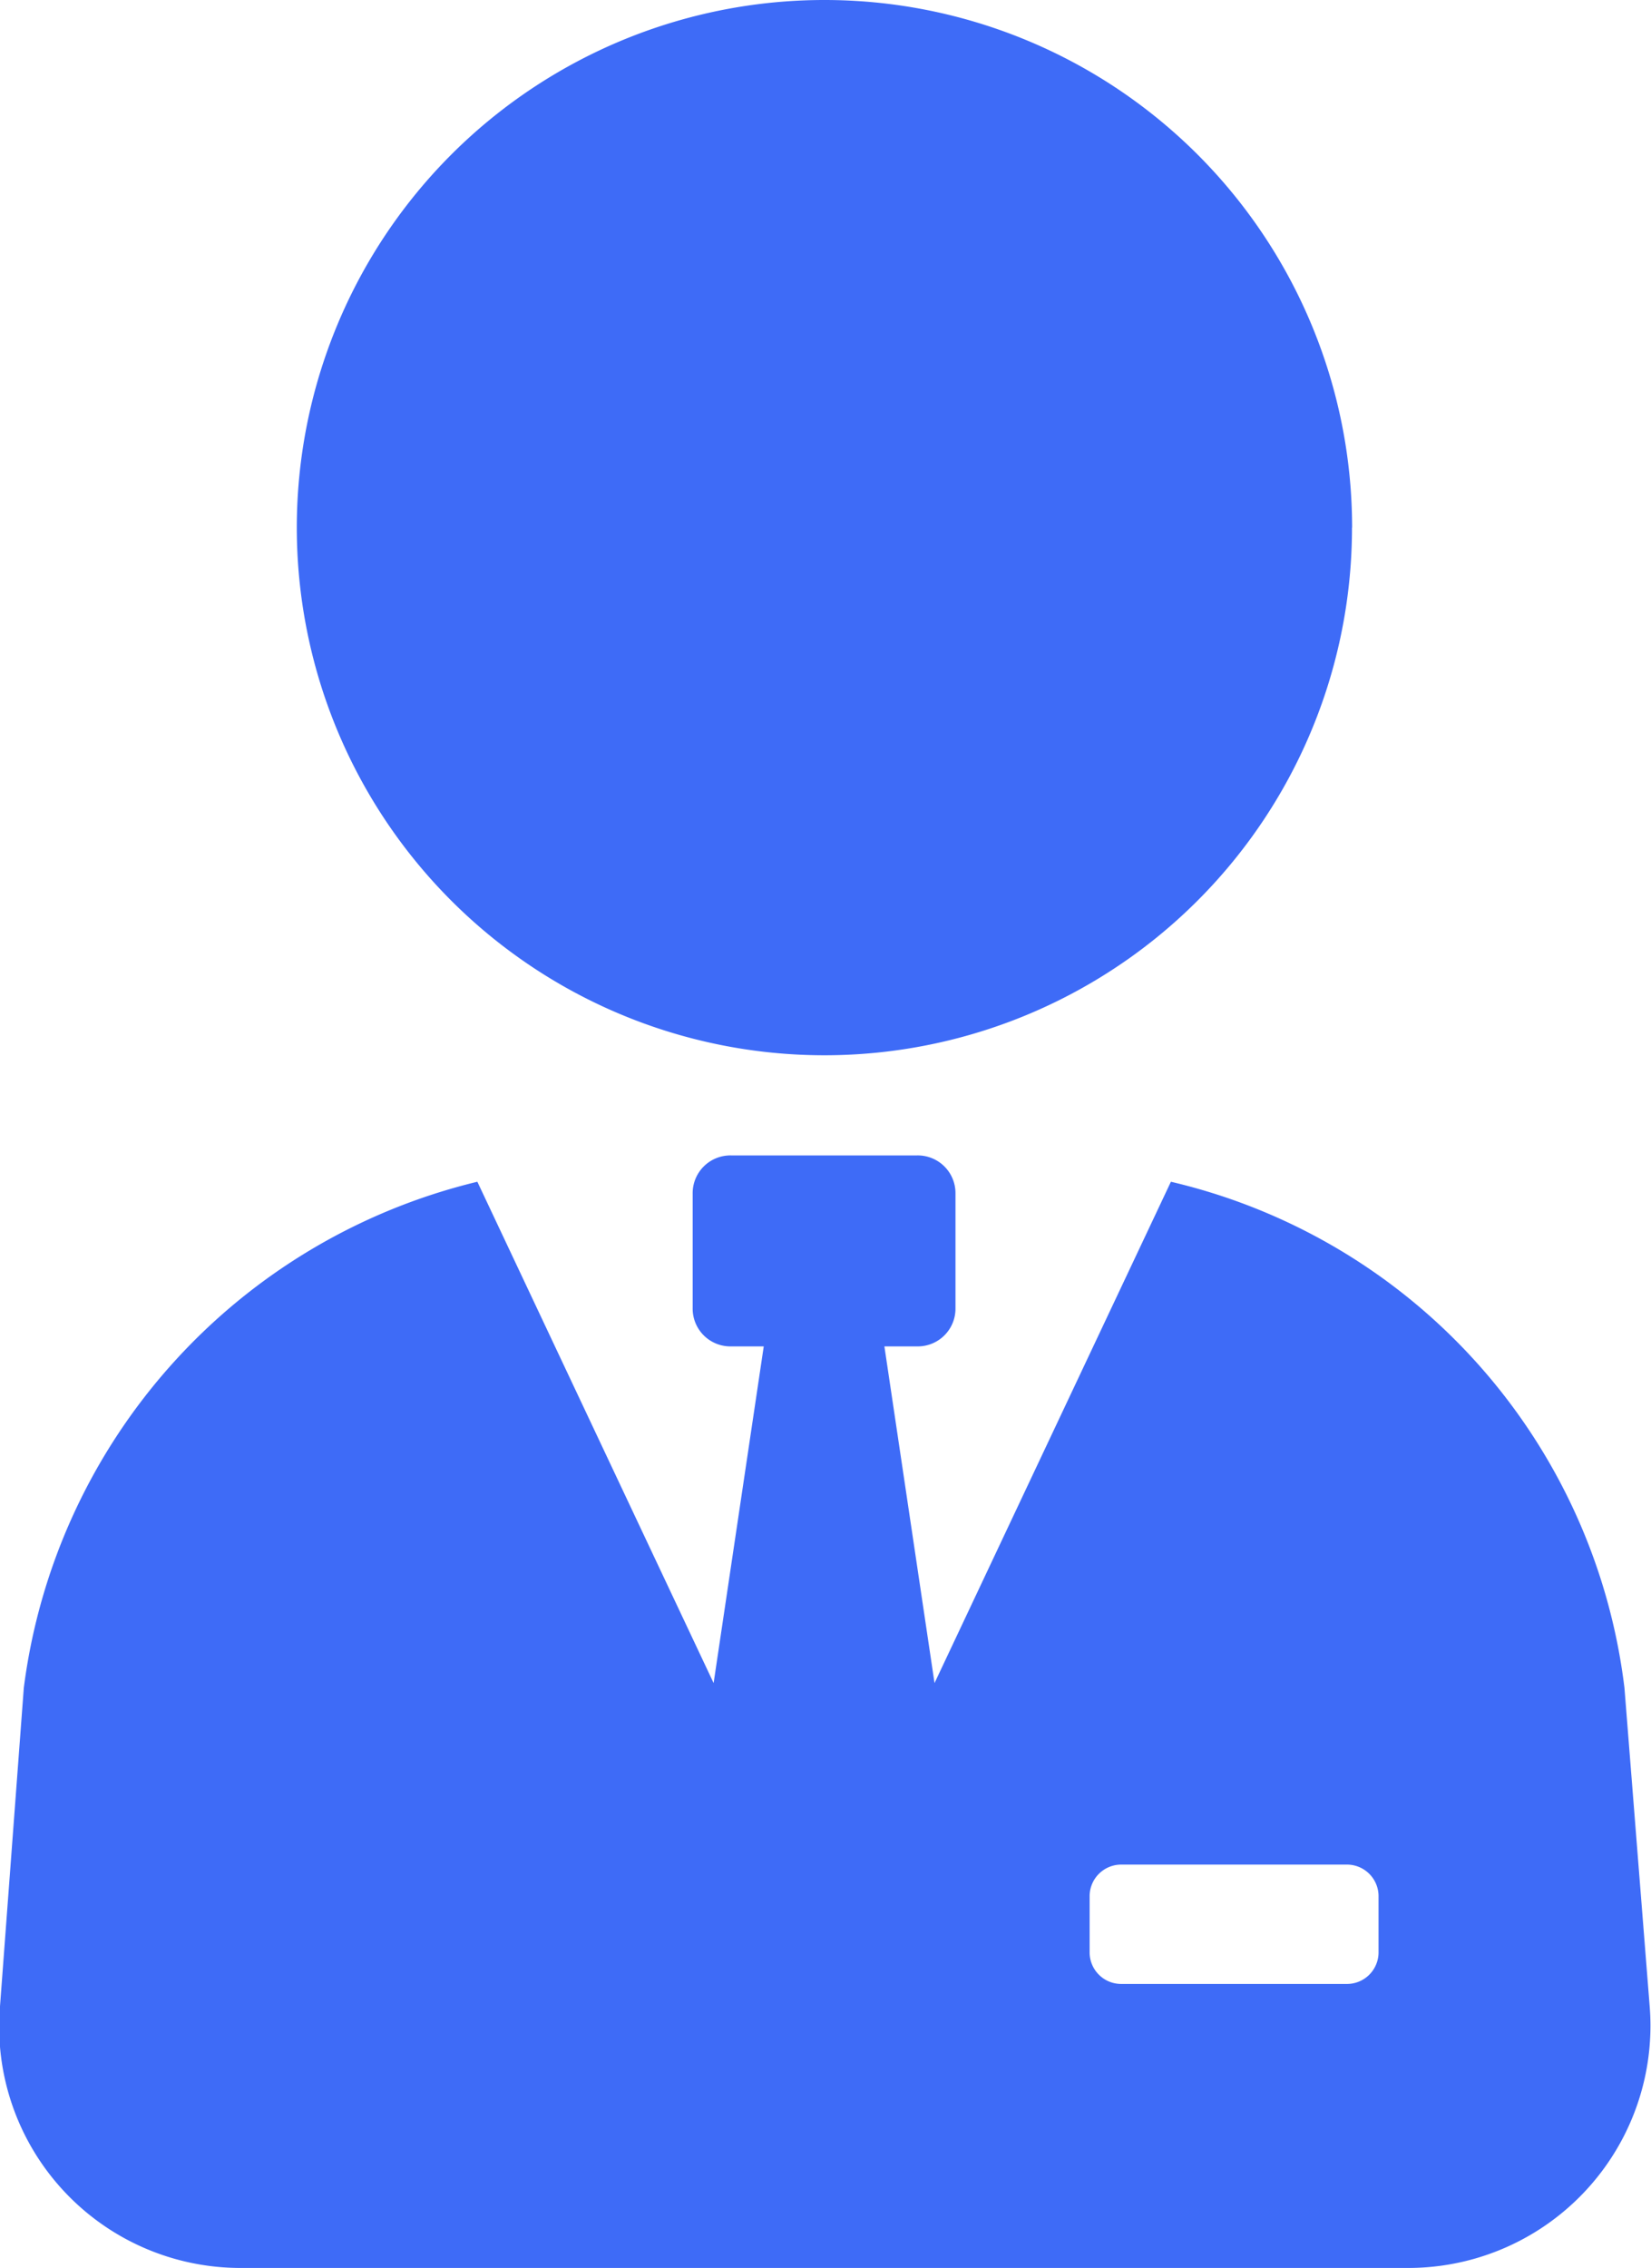 <svg xmlns="http://www.w3.org/2000/svg" width="15.052" height="20.675" viewBox="0 0 15.052 20.675">
  <g id="noun-employee-2696193" transform="translate(0)">
    <path id="Path_290" data-name="Path 290" d="M235.859,18.81A4.81,4.81,0,1,1,231.05,14a4.81,4.81,0,0,1,4.81,4.81" transform="translate(-223.533 -14)" fill="#3e6bf7"/>
    <path id="Path_291" data-name="Path 291" d="M171.4,289.892a5.407,5.407,0,0,0-4.135-4.614l-2.155,4.57-.457-3.069h.3a.344.344,0,0,0,.348-.348v-1.045a.344.344,0,0,0-.348-.348h-1.7a.344.344,0,0,0-.348.348v1.045a.344.344,0,0,0,.348.348h.3l-.457,3.069-2.154-4.57a5.46,5.46,0,0,0-4.135,4.614l-.218,2.916a2.2,2.2,0,0,0,2.2,2.372h10.642a2.208,2.208,0,0,0,2.2-2.372Zm-2.242,2.416a.288.288,0,0,1-.283.283h-2.068a.288.288,0,0,1-.283-.283v-.522a.288.288,0,0,1,.283-.283h2.068a.288.288,0,0,1,.283.283Z" transform="translate(-156.59 -274.505)" fill="#3e6bf7"/>
  </g>
</svg>
